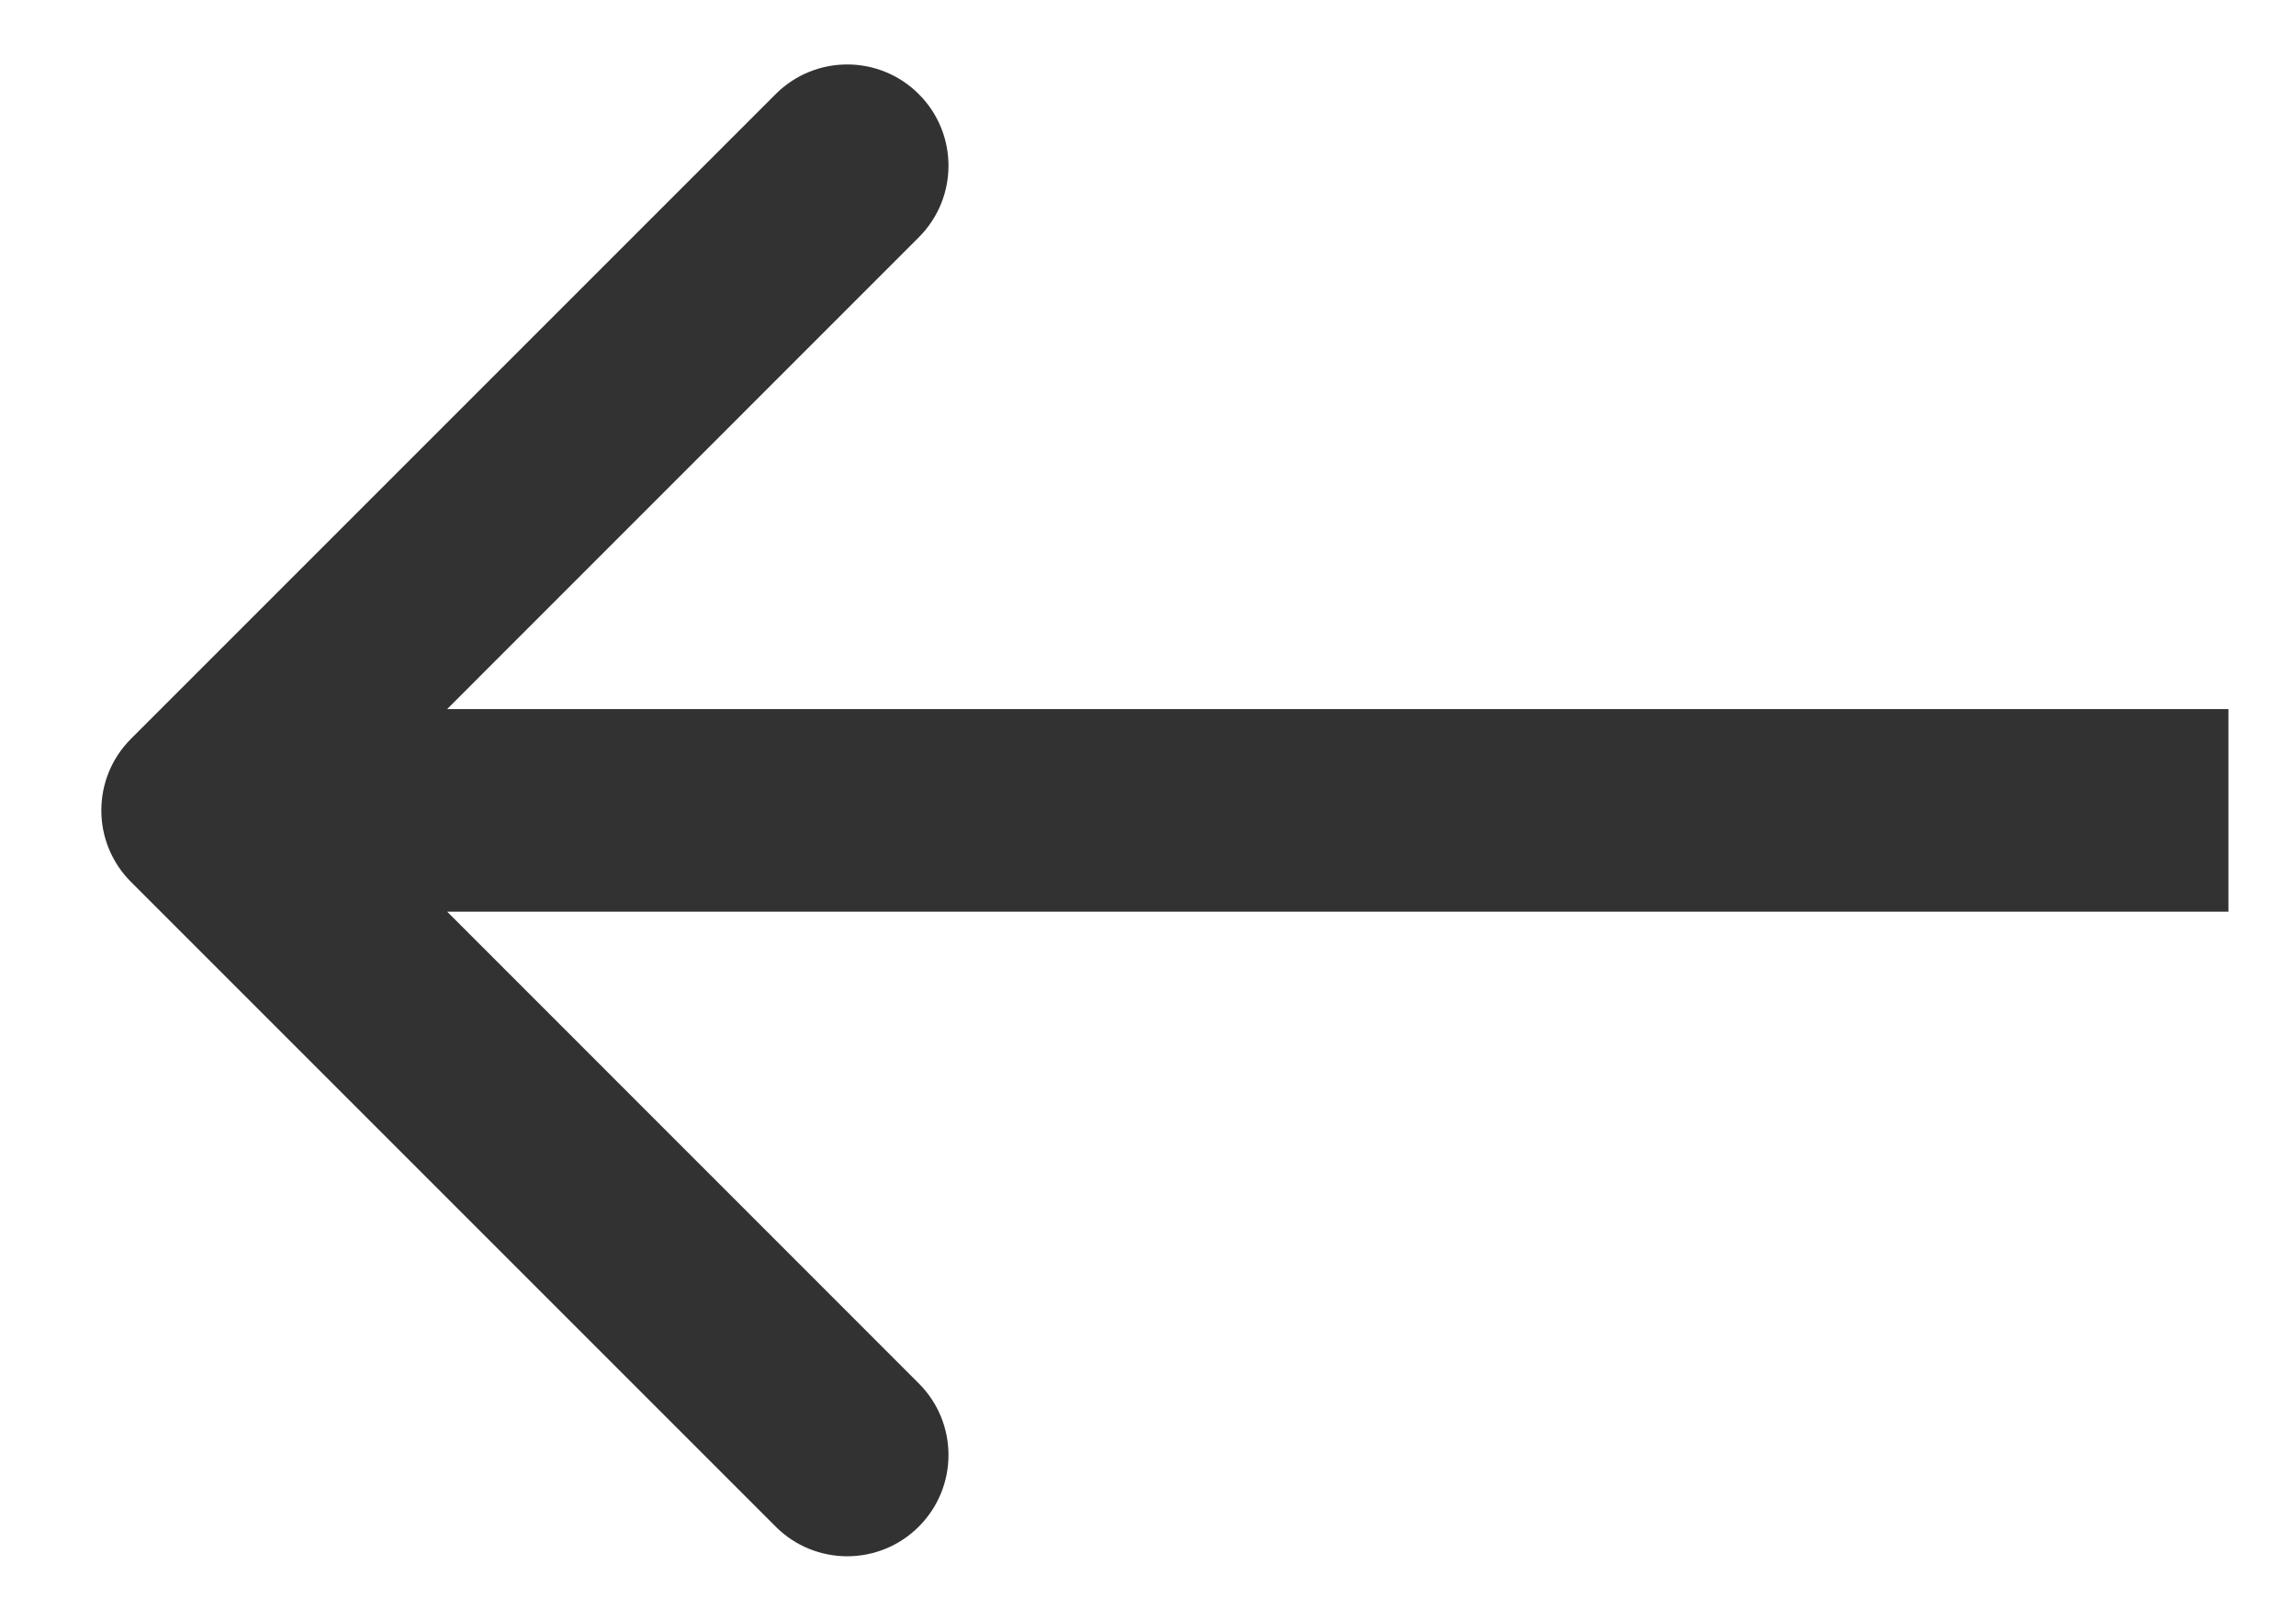 <svg width="17" height="12" viewBox="0 0 17 12" fill="none" xmlns="http://www.w3.org/2000/svg">
<path d="M0.97 6.53C0.677 6.237 0.677 5.763 0.97 5.47L5.743 0.697C6.036 0.404 6.51 0.404 6.803 0.697C7.096 0.99 7.096 1.464 6.803 1.757L2.561 6L6.803 10.243C7.096 10.536 7.096 11.01 6.803 11.303C6.51 11.596 6.036 11.596 5.743 11.303L0.97 6.53ZM16.5 6.75H1.5V5.25H16.5V6.75Z" fill="#323232"/>
</svg>
